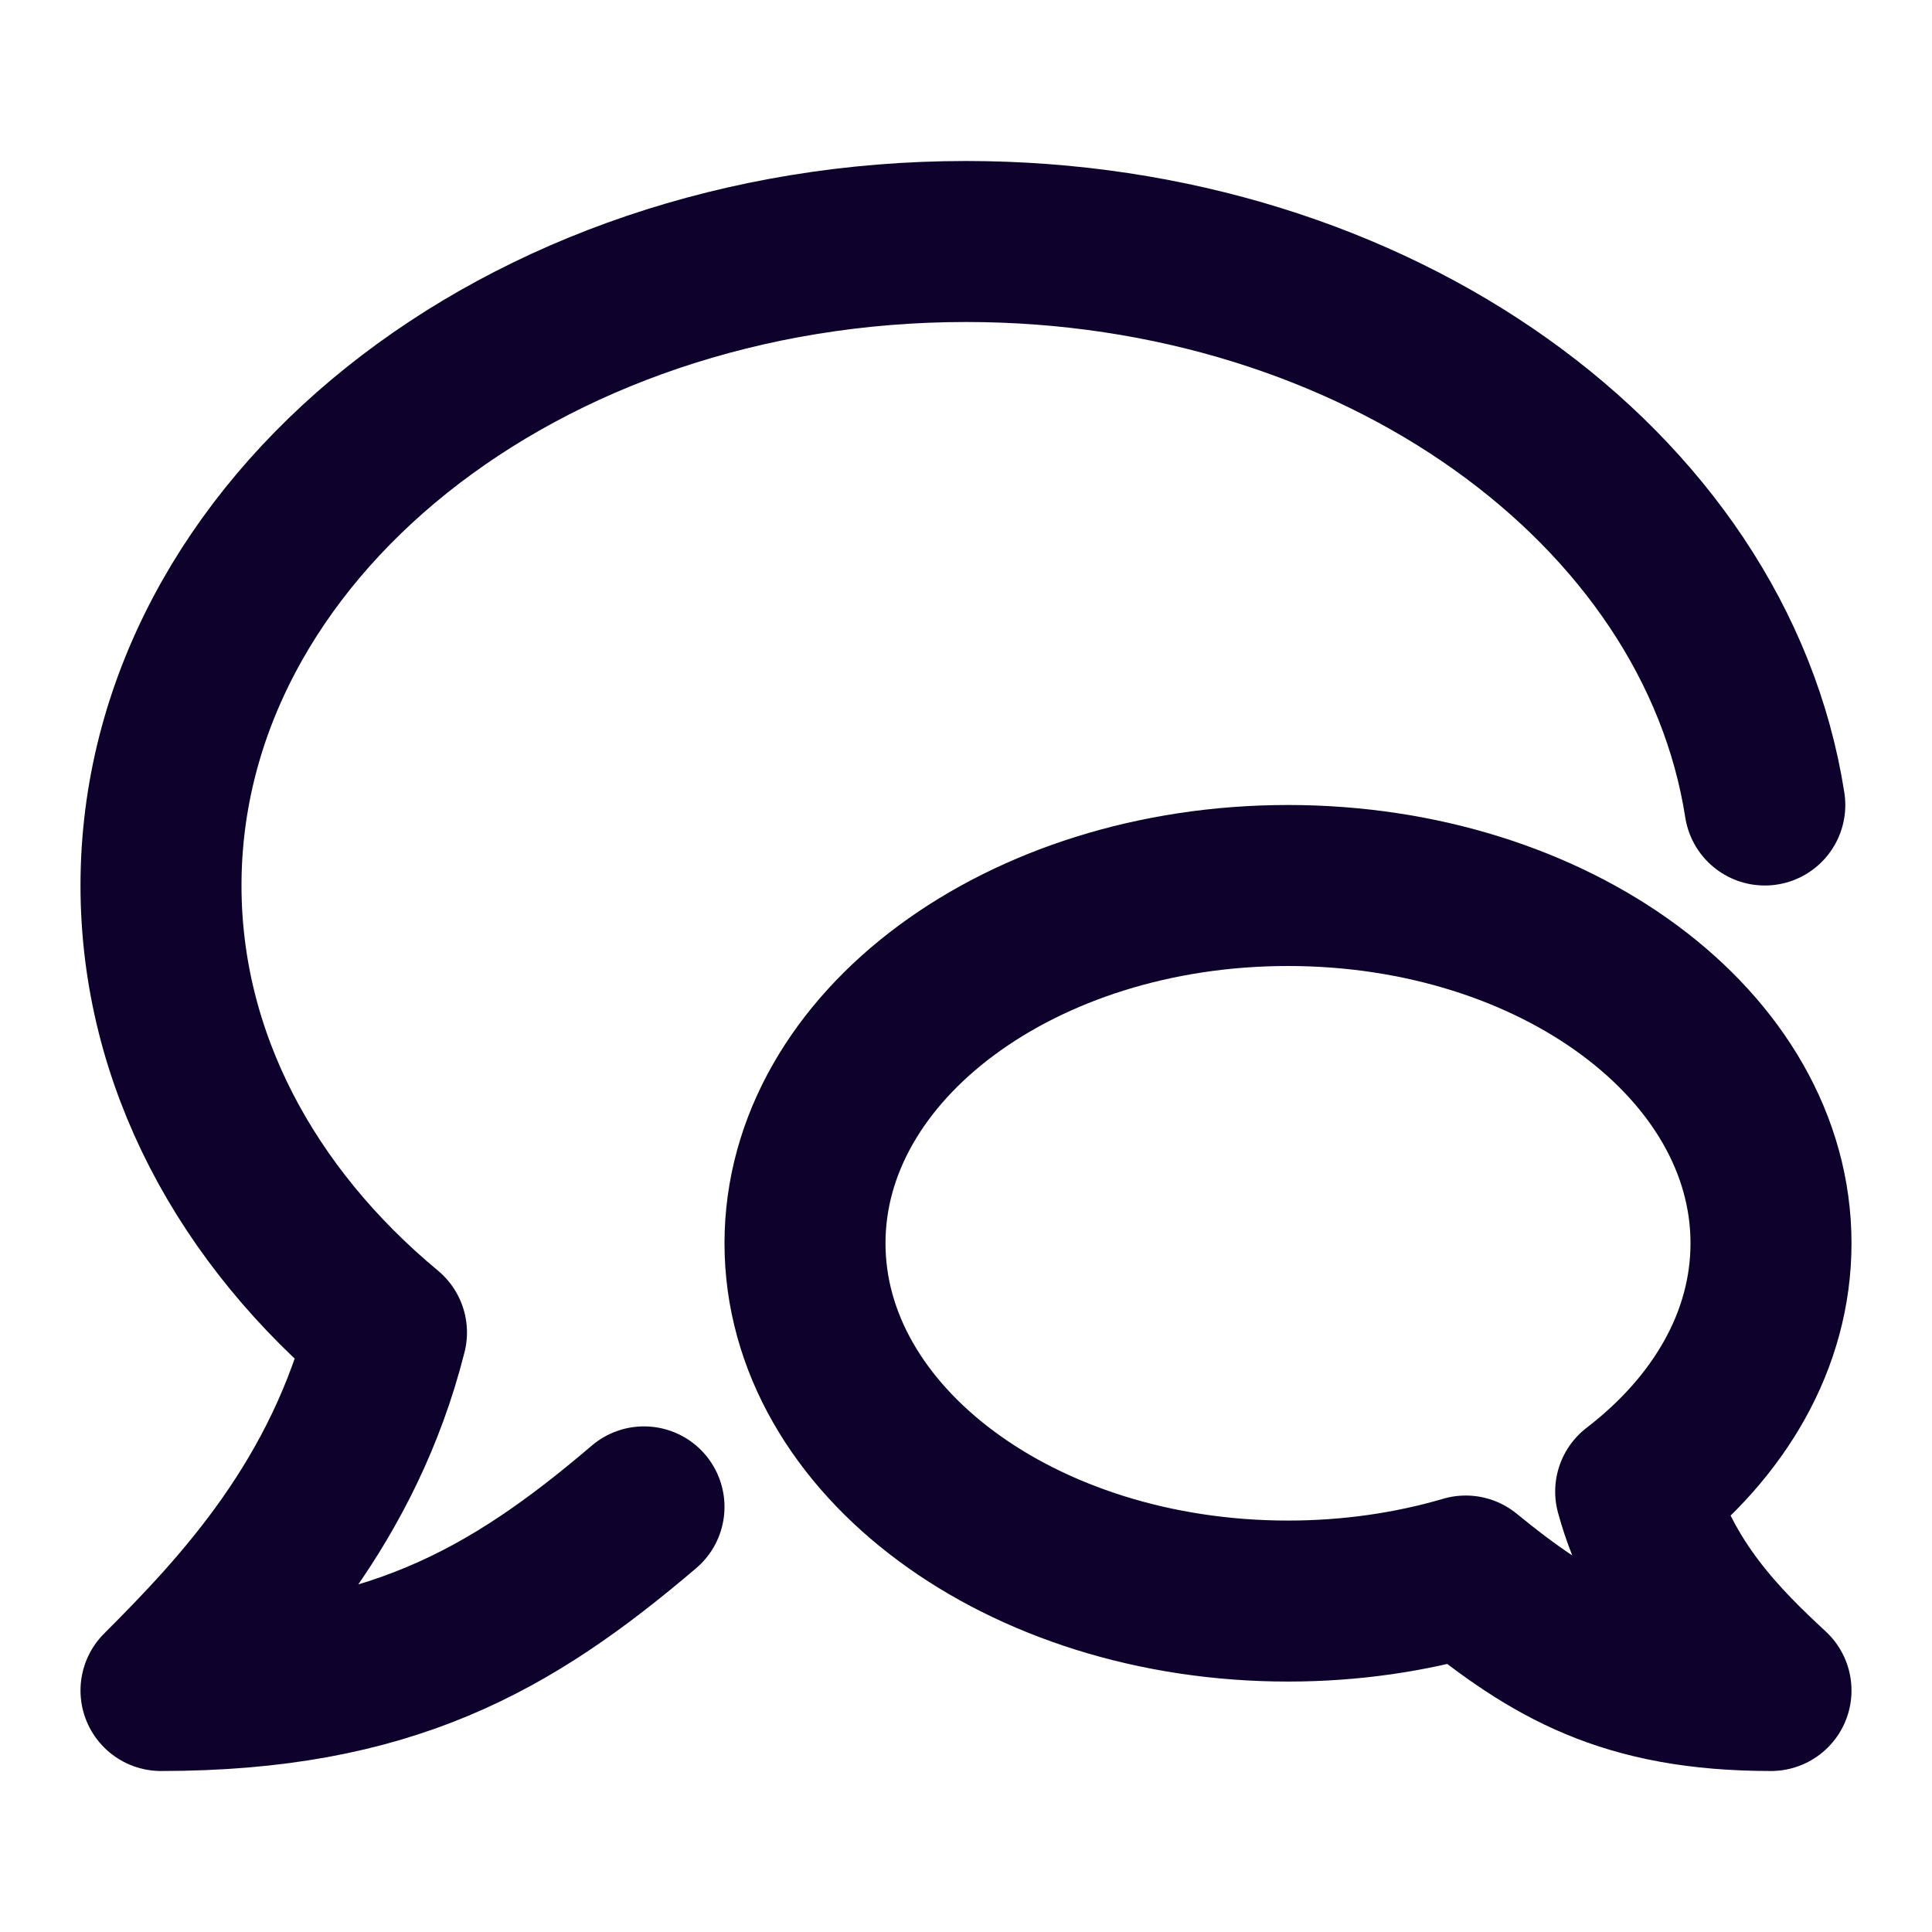 <svg width="24" height="24" viewBox="0 0 24 24" fill="none" xmlns="http://www.w3.org/2000/svg">
<path d="M8 18.719C6.339 20.135 4.82 21 2 21C3 20 4.271 18.65 4.801 16.553C3.067 15.114 2 13.157 2 11C2 6.582 6.477 3 12 3C17.099 3 21.308 6.054 21.923 10" stroke="#0E022D" stroke-width="2" stroke-linecap="round" stroke-linejoin="round"/>
<path d="M16 19.889C12.686 19.889 10 17.899 10 15.444C10 12.99 12.686 11 16 11C19.314 11 22 12.99 22 15.444C22 16.643 21.36 17.73 20.319 18.529C20.637 19.694 21.4 20.444 22 21C20.2 21 19.284 20.456 18.208 19.578C17.524 19.779 16.779 19.889 16 19.889Z" stroke="#0E022D" stroke-width="2" stroke-linecap="round" stroke-linejoin="round"/>
</svg>
